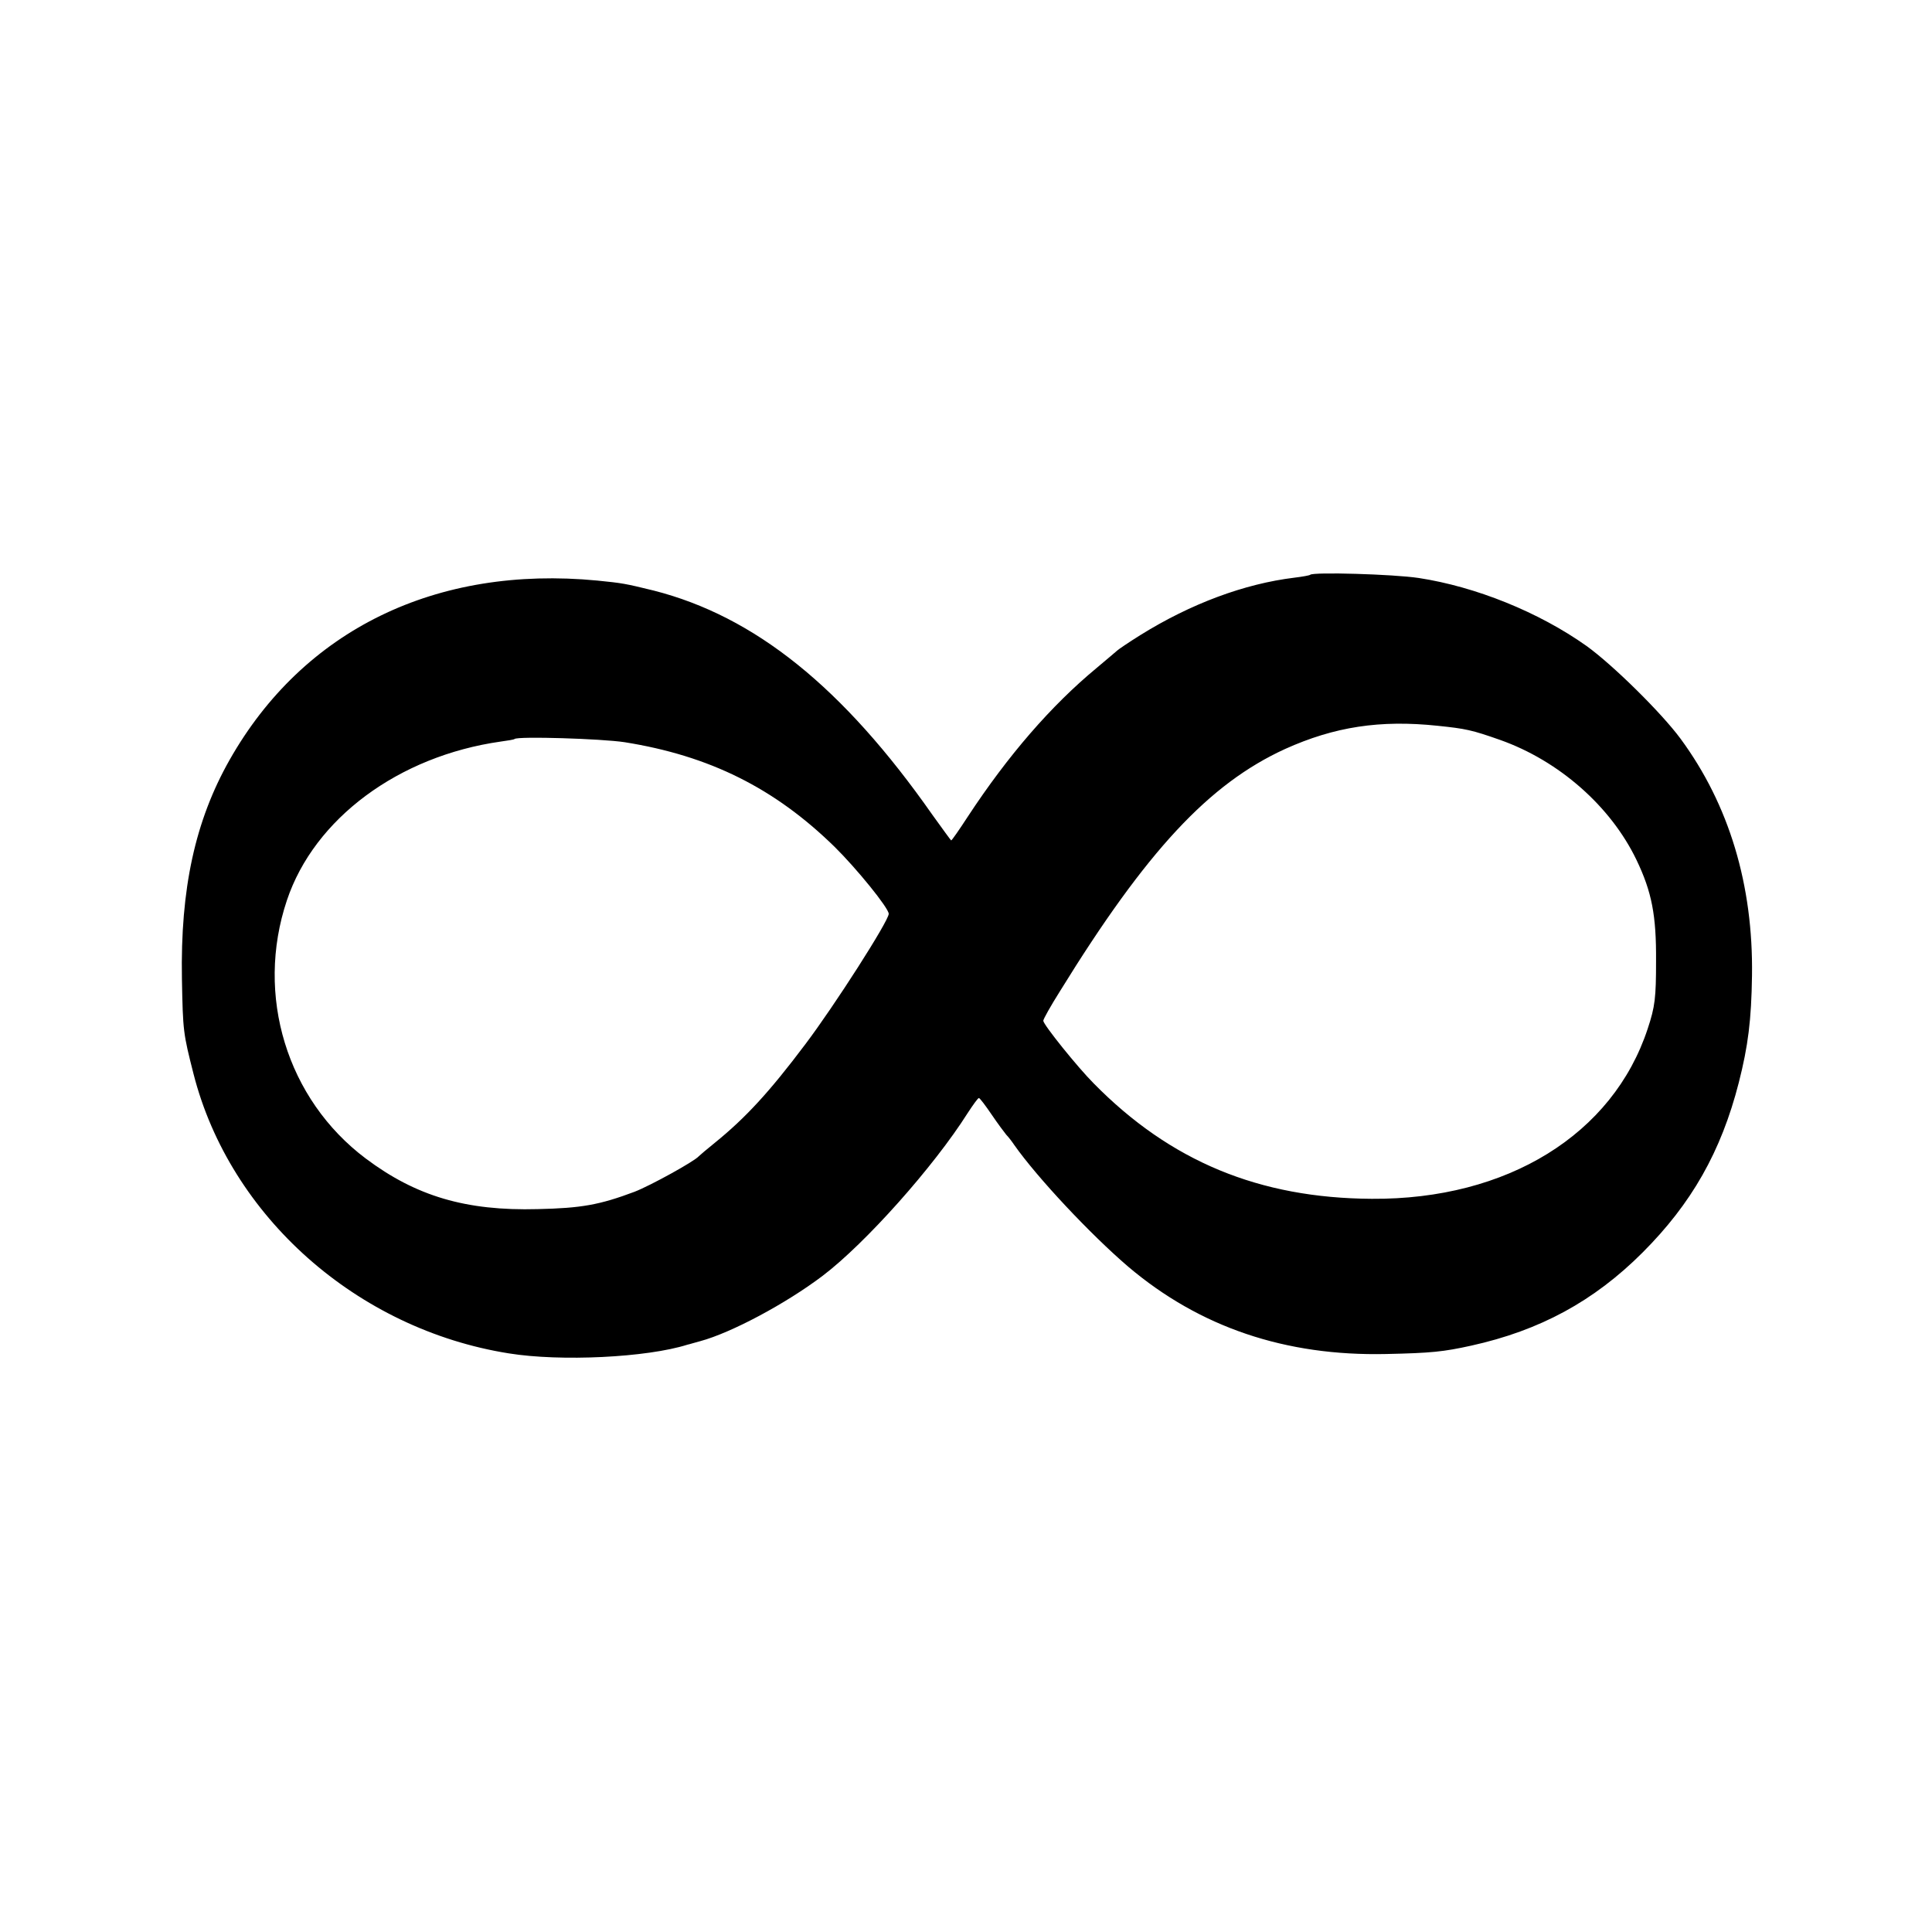<?xml version="1.0" standalone="no"?>
<!DOCTYPE svg PUBLIC "-//W3C//DTD SVG 20010904//EN"
 "http://www.w3.org/TR/2001/REC-SVG-20010904/DTD/svg10.dtd">
<svg version="1.0" xmlns="http://www.w3.org/2000/svg"
 width="600pt" height="600pt" viewBox="0 0 600 600"
 preserveAspectRatio="xMidYMid meet">
<g transform="translate(0,600) scale(0.1,-0.1)"
fill="#000000" stroke="none">
<path d="M4069 4215 c-2 -2 -24 -6 -49 -9 -156 -19 -322 -81 -478 -178 -37
-23 -69 -45 -72 -48 -3 -3 -32 -27 -65 -55 -140 -116 -274 -270 -400 -462 -26
-40 -49 -73 -51 -73 -1 0 -27 36 -58 79 -278 397 -552 617 -866 697 -90 22
-96 23 -175 31 -501 48 -913 -153 -1142 -557 -107 -189 -153 -400 -148 -680 3
-163 4 -169 36 -295 113 -443 508 -793 979 -868 161 -26 429 -13 555 27 6 1
24 7 40 11 96 26 265 116 380 203 133 101 345 339 450 505 17 26 32 47 35 47
3 0 21 -24 40 -52 19 -28 40 -56 45 -62 6 -6 17 -20 25 -32 71 -101 237 -278
354 -378 222 -188 488 -278 801 -271 140 3 178 7 264 26 213 47 381 138 532
289 152 152 244 313 299 528 29 114 39 194 41 332 4 281 -71 531 -222 736 -59
80 -210 229 -292 288 -148 105 -344 184 -521 211 -80 12 -328 19 -337 10z
m396 -469 c87 -9 106 -13 194 -44 183 -65 343 -206 423 -372 48 -100 62 -173
61 -315 0 -113 -3 -141 -26 -210 -108 -328 -436 -531 -857 -528 -349 2 -625
116 -863 358 -50 50 -157 183 -157 195 0 5 23 46 52 92 269 436 463 644 699
752 153 69 295 91 474 72z m-2525 -51 c263 -42 465 -142 652 -325 68 -67 168
-190 168 -208 0 -22 -169 -286 -259 -405 -112 -149 -186 -229 -281 -306 -25
-20 -47 -39 -50 -42 -14 -16 -150 -91 -199 -110 -109 -41 -166 -51 -301 -54
-223 -6 -378 40 -534 157 -245 184 -344 507 -245 802 85 254 347 448 664 493
22 3 41 6 43 8 10 9 270 1 342 -10z"/>
</g>
</svg>

